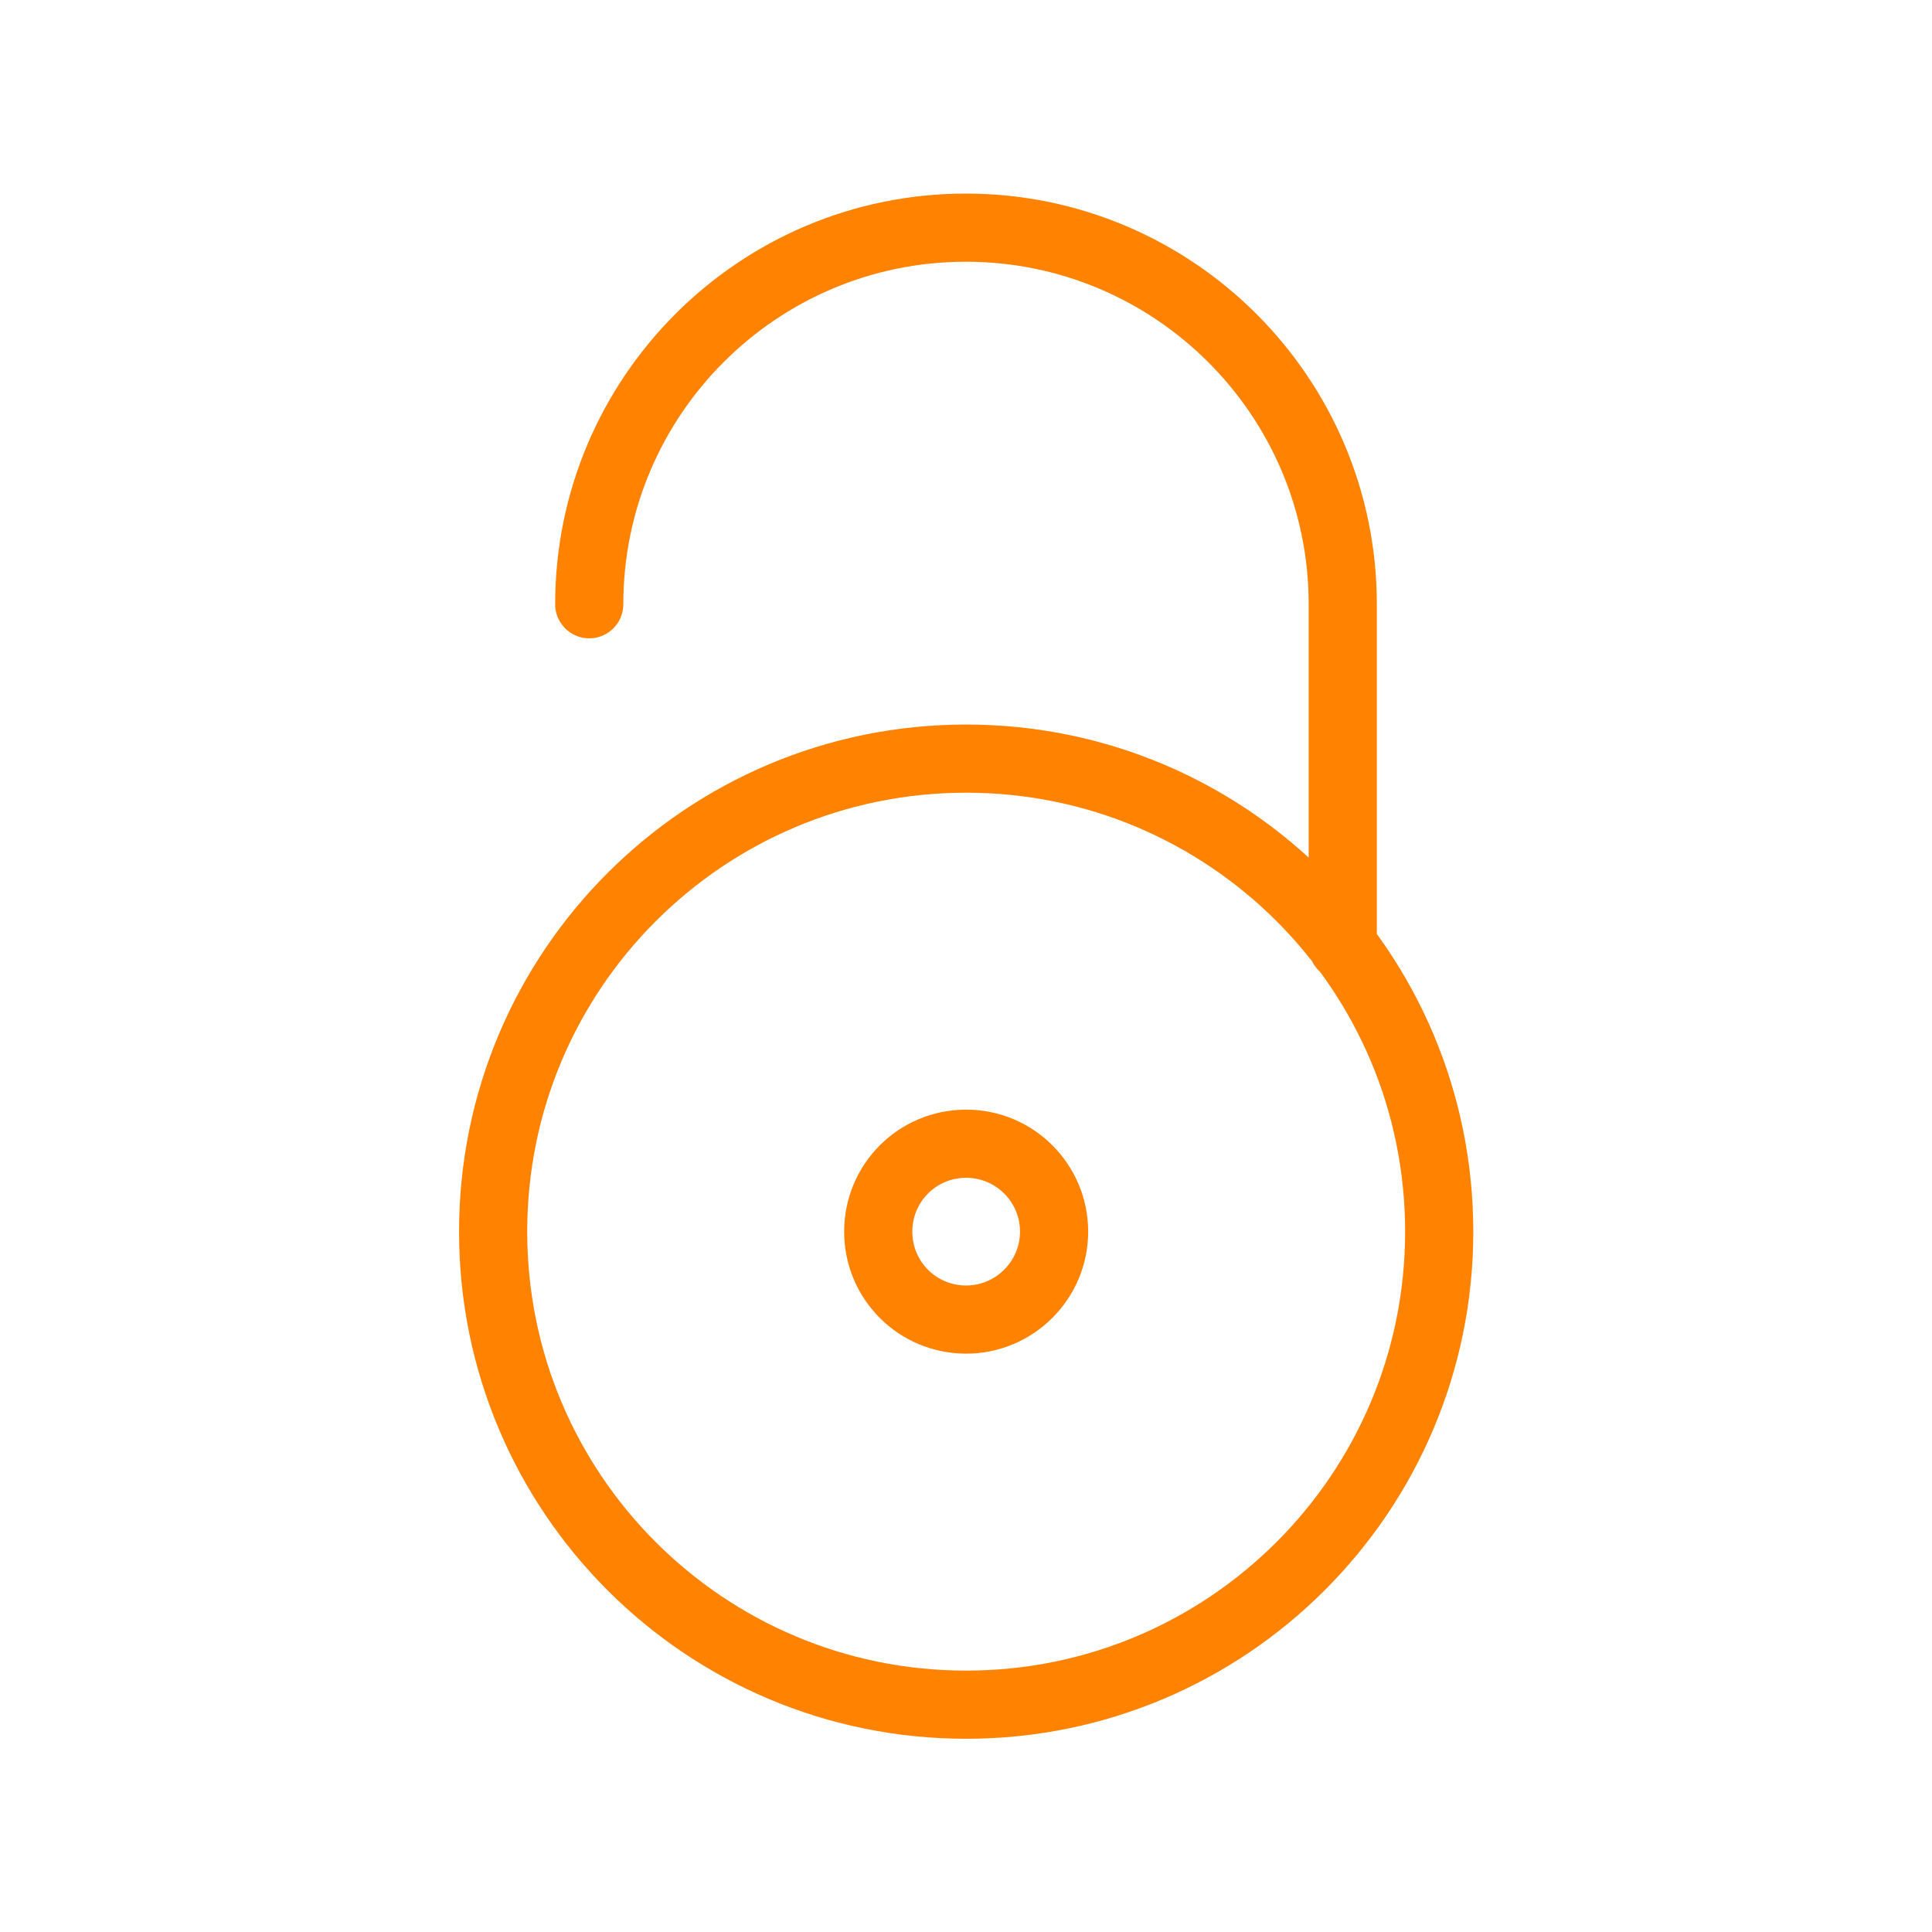 <?xml version="1.0" encoding="UTF-8"?>
<svg id="Icons" xmlns="http://www.w3.org/2000/svg" version="1.1" viewBox="0 0 56.69 56.69">
  <!-- Generator: Adobe Illustrator 30.0.0, SVG Export Plug-In . SVG Version: 2.1.1 Build 123)  -->
  <defs>
    <style>
      .st0 {
        fill: none;
        stroke: #ff8200;
        stroke-linecap: round;
        stroke-linejoin: round;
        stroke-width: 2px;
      }
    </style>
  </defs>
  <path class="st0" d="M28.35,38.72c1.42,0,2.58-1.16,2.58-2.58s-1.15-2.58-2.58-2.58-2.58,1.15-2.58,2.58,1.15,2.58,2.58,2.58ZM39.4,27.77v-10.04c0-6.1-4.96-11.05-11.06-11.05s-11.05,4.95-11.05,11.05M28.35,50.02c7.66,0,13.88-6.21,13.88-13.88s-6.21-13.88-13.88-13.88-13.88,6.21-13.88,13.88,6.21,13.88,13.88,13.88Z"/>
</svg>